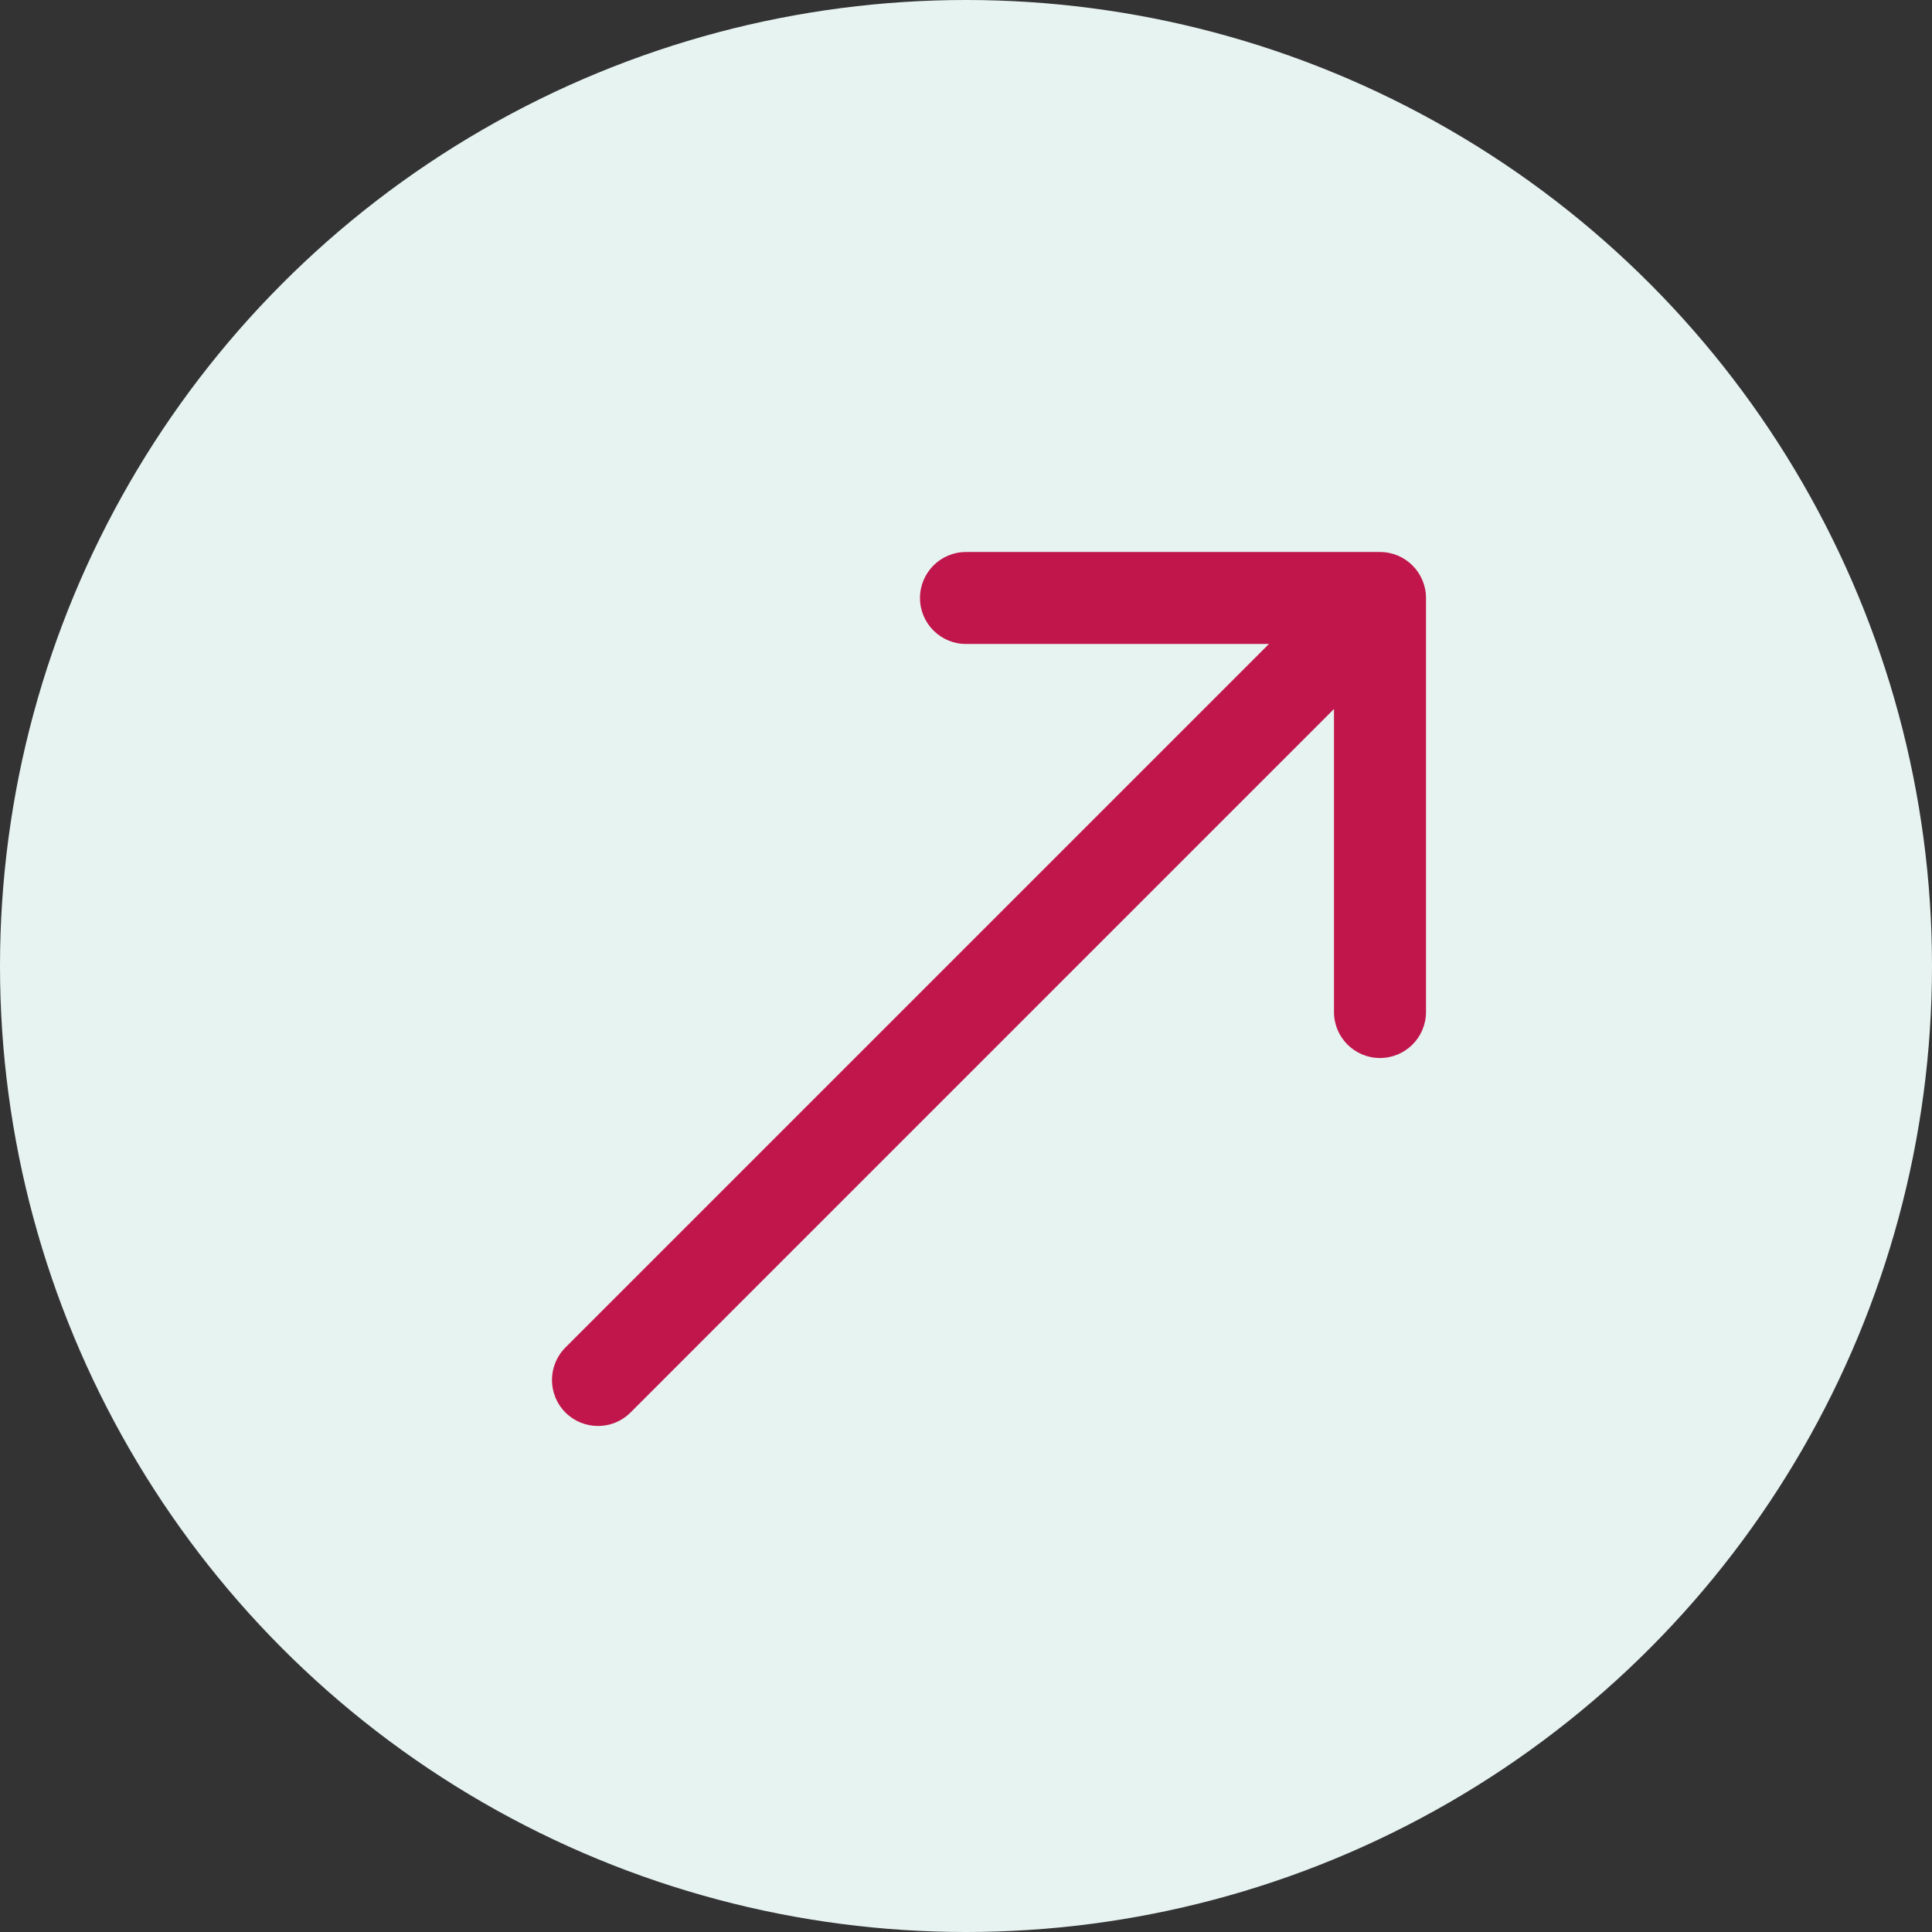 <svg width="32" height="32" viewBox="0 0 32 32" fill="none" xmlns="http://www.w3.org/2000/svg">
<rect x="0" y="0" width="32" height="32" fill="#333333" stroke="none"/>
<circle cx="16" cy="16" r="16" fill="#E7F3F1"/>
<path d="M9.366 22.318C9.068 22.616 9.068 23.098 9.366 23.396C9.663 23.693 10.146 23.693 10.443 23.396L9.366 22.318ZM23.619 9.905C23.619 9.484 23.277 9.143 22.857 9.143L15.999 9.143C15.579 9.143 15.238 9.484 15.238 9.905C15.238 10.325 15.579 10.666 15.999 10.666L22.095 10.666L22.095 16.762C22.095 17.183 22.436 17.524 22.857 17.524C23.277 17.524 23.619 17.183 23.619 16.762L23.619 9.905ZM9.904 22.857L10.443 23.396L23.395 10.443L22.857 9.905L22.318 9.366L9.366 22.318L9.904 22.857Z" fill="#C0164B"/>
</svg>
